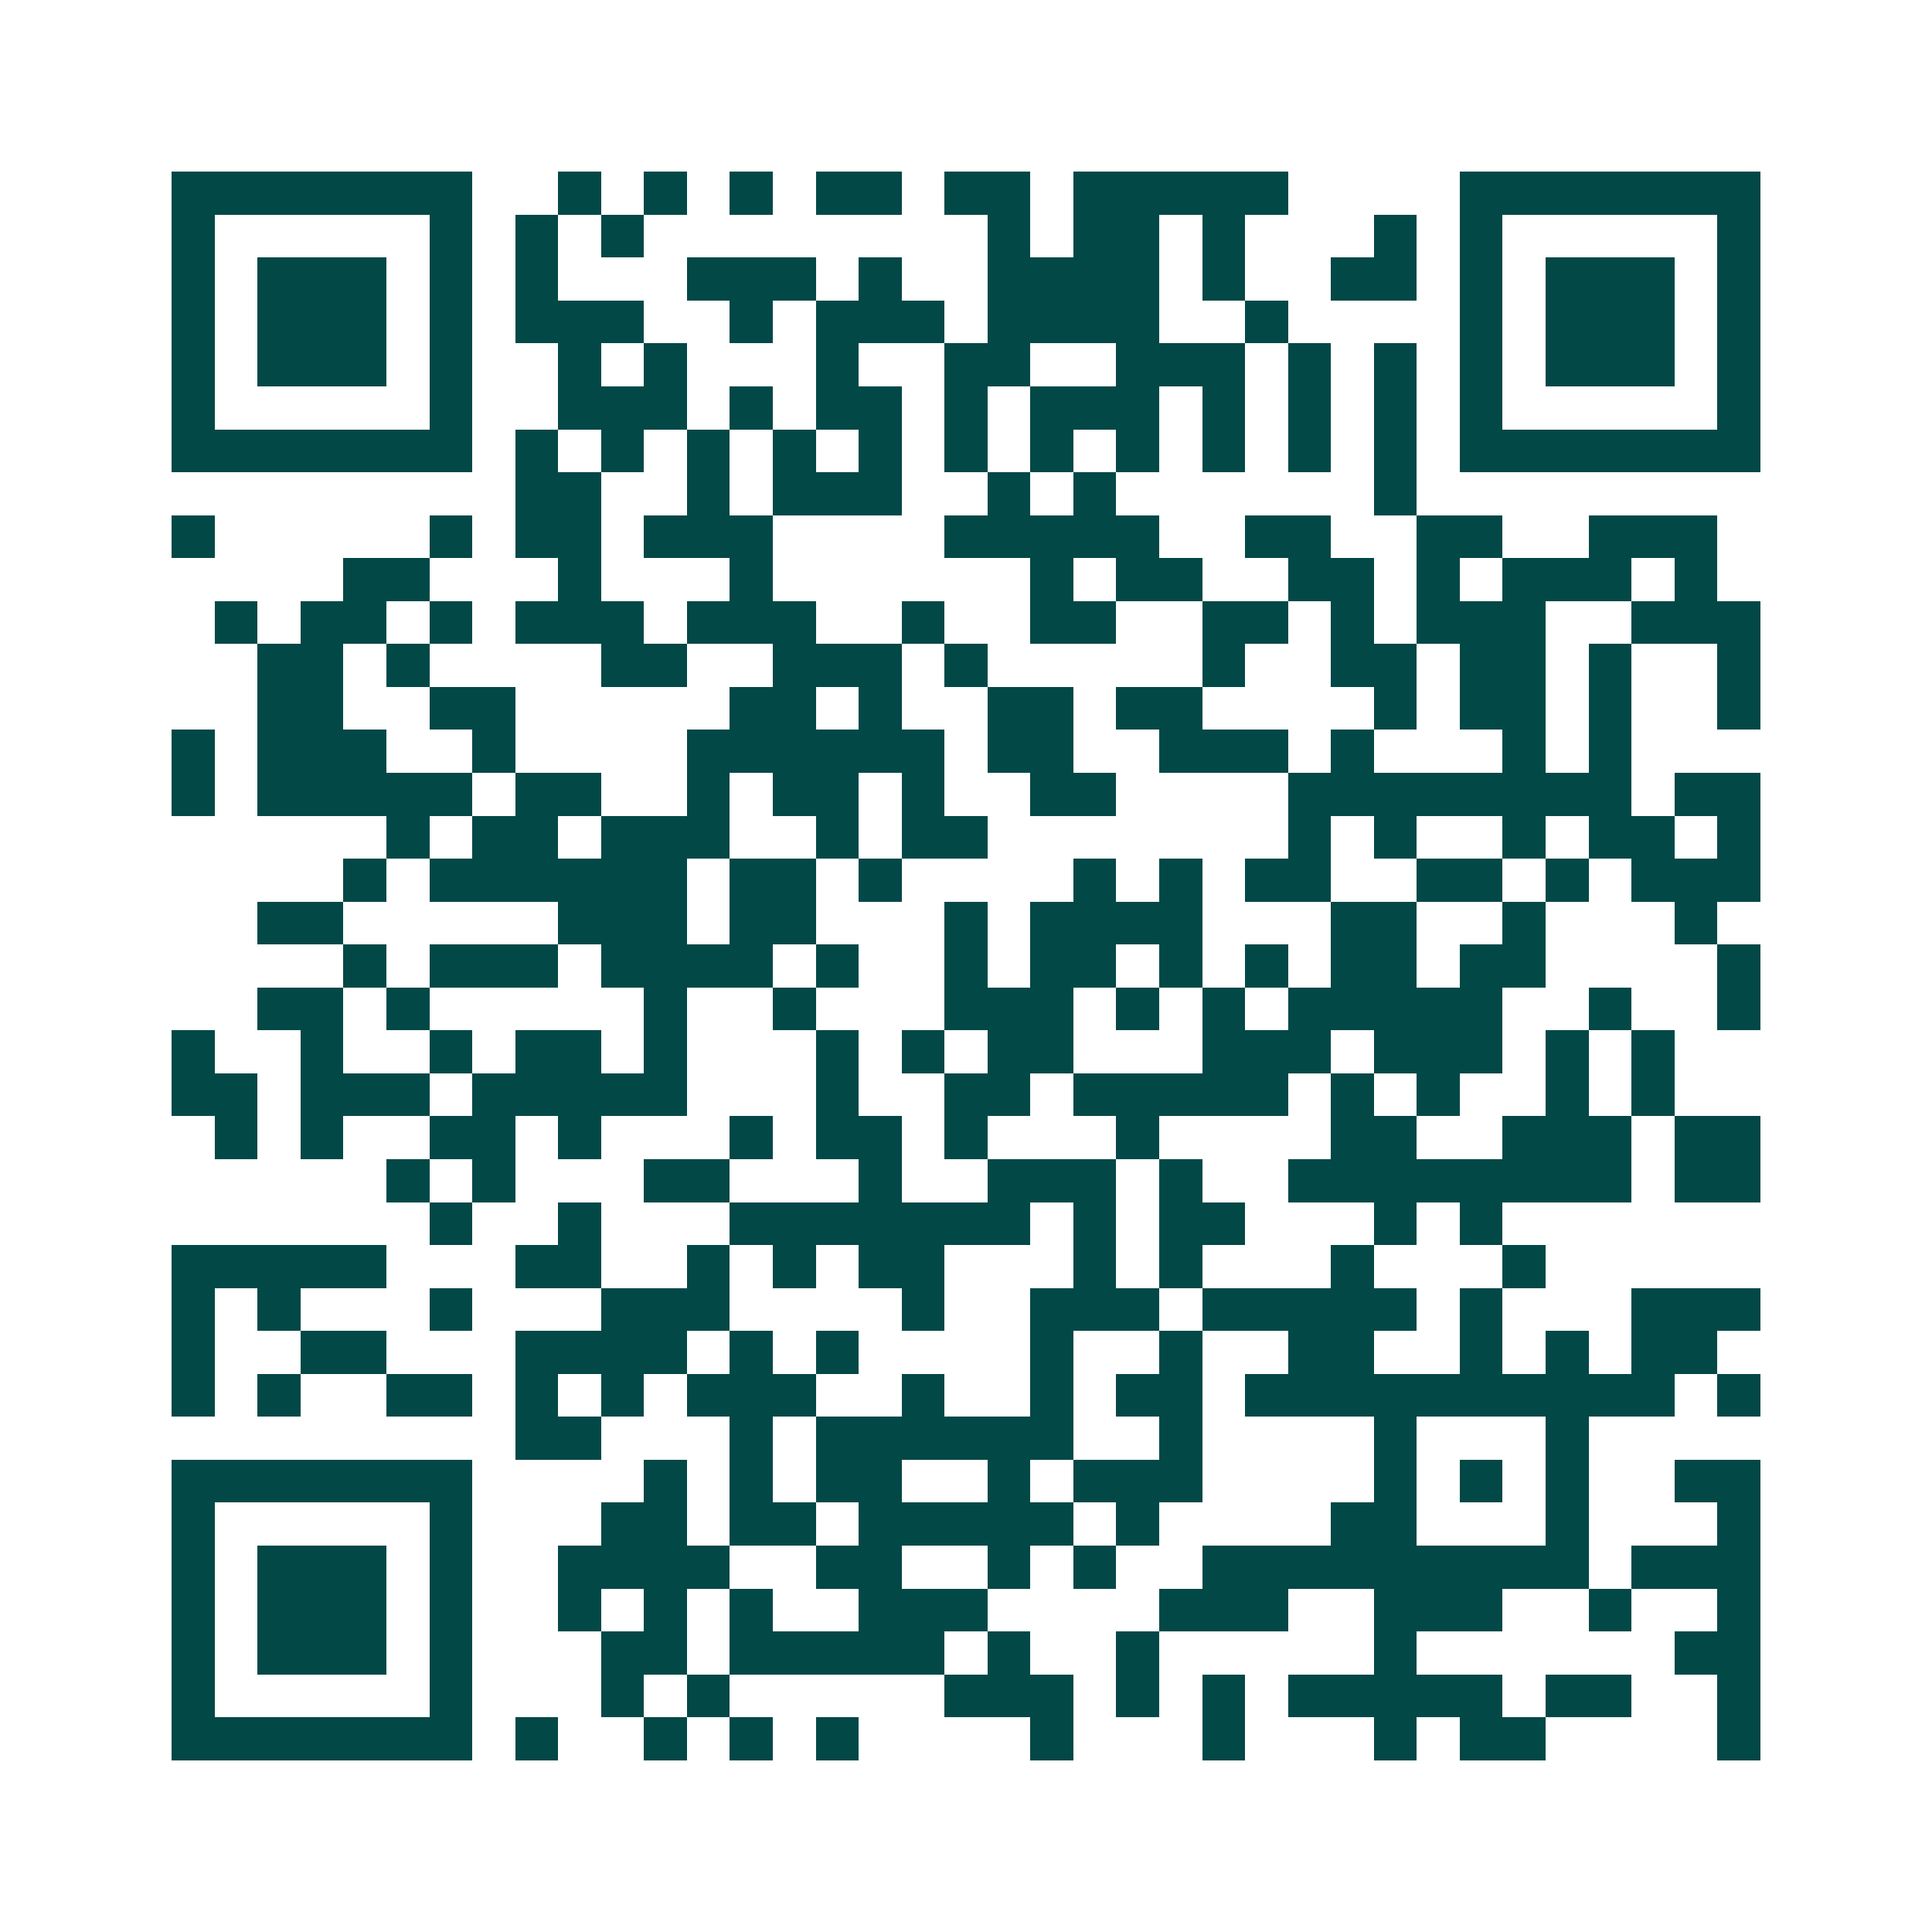 <svg xmlns="http://www.w3.org/2000/svg" width="200" height="200" viewBox="0 0 45 45" shape-rendering="crispEdges"><path fill="#ffffff" d="M0 0h45v45H0z"/><path stroke="#014847" d="M4 4.5h7m2 0h1m1 0h1m1 0h1m1 0h2m1 0h2m1 0h5m4 0h7M4 5.5h1m5 0h1m1 0h1m1 0h1m8 0h1m1 0h2m1 0h1m3 0h1m1 0h1m5 0h1M4 6.5h1m1 0h3m1 0h1m1 0h1m3 0h3m1 0h1m2 0h4m1 0h1m2 0h2m1 0h1m1 0h3m1 0h1M4 7.5h1m1 0h3m1 0h1m1 0h3m2 0h1m1 0h3m1 0h4m2 0h1m4 0h1m1 0h3m1 0h1M4 8.5h1m1 0h3m1 0h1m2 0h1m1 0h1m3 0h1m2 0h2m2 0h3m1 0h1m1 0h1m1 0h1m1 0h3m1 0h1M4 9.5h1m5 0h1m2 0h3m1 0h1m1 0h2m1 0h1m1 0h3m1 0h1m1 0h1m1 0h1m1 0h1m5 0h1M4 10.5h7m1 0h1m1 0h1m1 0h1m1 0h1m1 0h1m1 0h1m1 0h1m1 0h1m1 0h1m1 0h1m1 0h1m1 0h7M12 11.5h2m2 0h1m1 0h3m2 0h1m1 0h1m6 0h1M4 12.5h1m5 0h1m1 0h2m1 0h3m4 0h5m2 0h2m2 0h2m2 0h3M8 13.5h2m3 0h1m3 0h1m6 0h1m1 0h2m2 0h2m1 0h1m1 0h3m1 0h1M5 14.5h1m1 0h2m1 0h1m1 0h3m1 0h3m2 0h1m2 0h2m2 0h2m1 0h1m1 0h3m2 0h3M6 15.5h2m1 0h1m4 0h2m2 0h3m1 0h1m5 0h1m2 0h2m1 0h2m1 0h1m2 0h1M6 16.5h2m2 0h2m5 0h2m1 0h1m2 0h2m1 0h2m4 0h1m1 0h2m1 0h1m2 0h1M4 17.5h1m1 0h3m2 0h1m4 0h6m1 0h2m2 0h3m1 0h1m3 0h1m1 0h1M4 18.5h1m1 0h5m1 0h2m2 0h1m1 0h2m1 0h1m2 0h2m4 0h8m1 0h2M9 19.5h1m1 0h2m1 0h3m2 0h1m1 0h2m7 0h1m1 0h1m2 0h1m1 0h2m1 0h1M8 20.5h1m1 0h6m1 0h2m1 0h1m4 0h1m1 0h1m1 0h2m2 0h2m1 0h1m1 0h3M6 21.5h2m5 0h3m1 0h2m3 0h1m1 0h4m3 0h2m2 0h1m3 0h1M8 22.5h1m1 0h3m1 0h4m1 0h1m2 0h1m1 0h2m1 0h1m1 0h1m1 0h2m1 0h2m4 0h1M6 23.5h2m1 0h1m5 0h1m2 0h1m3 0h3m1 0h1m1 0h1m1 0h5m2 0h1m2 0h1M4 24.5h1m2 0h1m2 0h1m1 0h2m1 0h1m3 0h1m1 0h1m1 0h2m3 0h3m1 0h3m1 0h1m1 0h1M4 25.5h2m1 0h3m1 0h5m3 0h1m2 0h2m1 0h5m1 0h1m1 0h1m2 0h1m1 0h1M5 26.5h1m1 0h1m2 0h2m1 0h1m3 0h1m1 0h2m1 0h1m3 0h1m4 0h2m2 0h3m1 0h2M9 27.5h1m1 0h1m3 0h2m3 0h1m2 0h3m1 0h1m2 0h8m1 0h2M10 28.5h1m2 0h1m3 0h7m1 0h1m1 0h2m3 0h1m1 0h1M4 29.5h5m3 0h2m2 0h1m1 0h1m1 0h2m3 0h1m1 0h1m3 0h1m3 0h1M4 30.5h1m1 0h1m3 0h1m3 0h3m4 0h1m2 0h3m1 0h5m1 0h1m3 0h3M4 31.5h1m2 0h2m3 0h4m1 0h1m1 0h1m4 0h1m2 0h1m2 0h2m2 0h1m1 0h1m1 0h2M4 32.5h1m1 0h1m2 0h2m1 0h1m1 0h1m1 0h3m2 0h1m2 0h1m1 0h2m1 0h10m1 0h1M12 33.5h2m3 0h1m1 0h6m2 0h1m4 0h1m3 0h1M4 34.5h7m4 0h1m1 0h1m1 0h2m2 0h1m1 0h3m4 0h1m1 0h1m1 0h1m2 0h2M4 35.5h1m5 0h1m3 0h2m1 0h2m1 0h5m1 0h1m4 0h2m3 0h1m3 0h1M4 36.5h1m1 0h3m1 0h1m2 0h4m2 0h2m2 0h1m1 0h1m2 0h9m1 0h3M4 37.5h1m1 0h3m1 0h1m2 0h1m1 0h1m1 0h1m2 0h3m4 0h3m2 0h3m2 0h1m2 0h1M4 38.5h1m1 0h3m1 0h1m3 0h2m1 0h5m1 0h1m2 0h1m5 0h1m6 0h2M4 39.5h1m5 0h1m3 0h1m1 0h1m5 0h3m1 0h1m1 0h1m1 0h5m1 0h2m2 0h1M4 40.5h7m1 0h1m2 0h1m1 0h1m1 0h1m4 0h1m3 0h1m3 0h1m1 0h2m4 0h1"/></svg>
